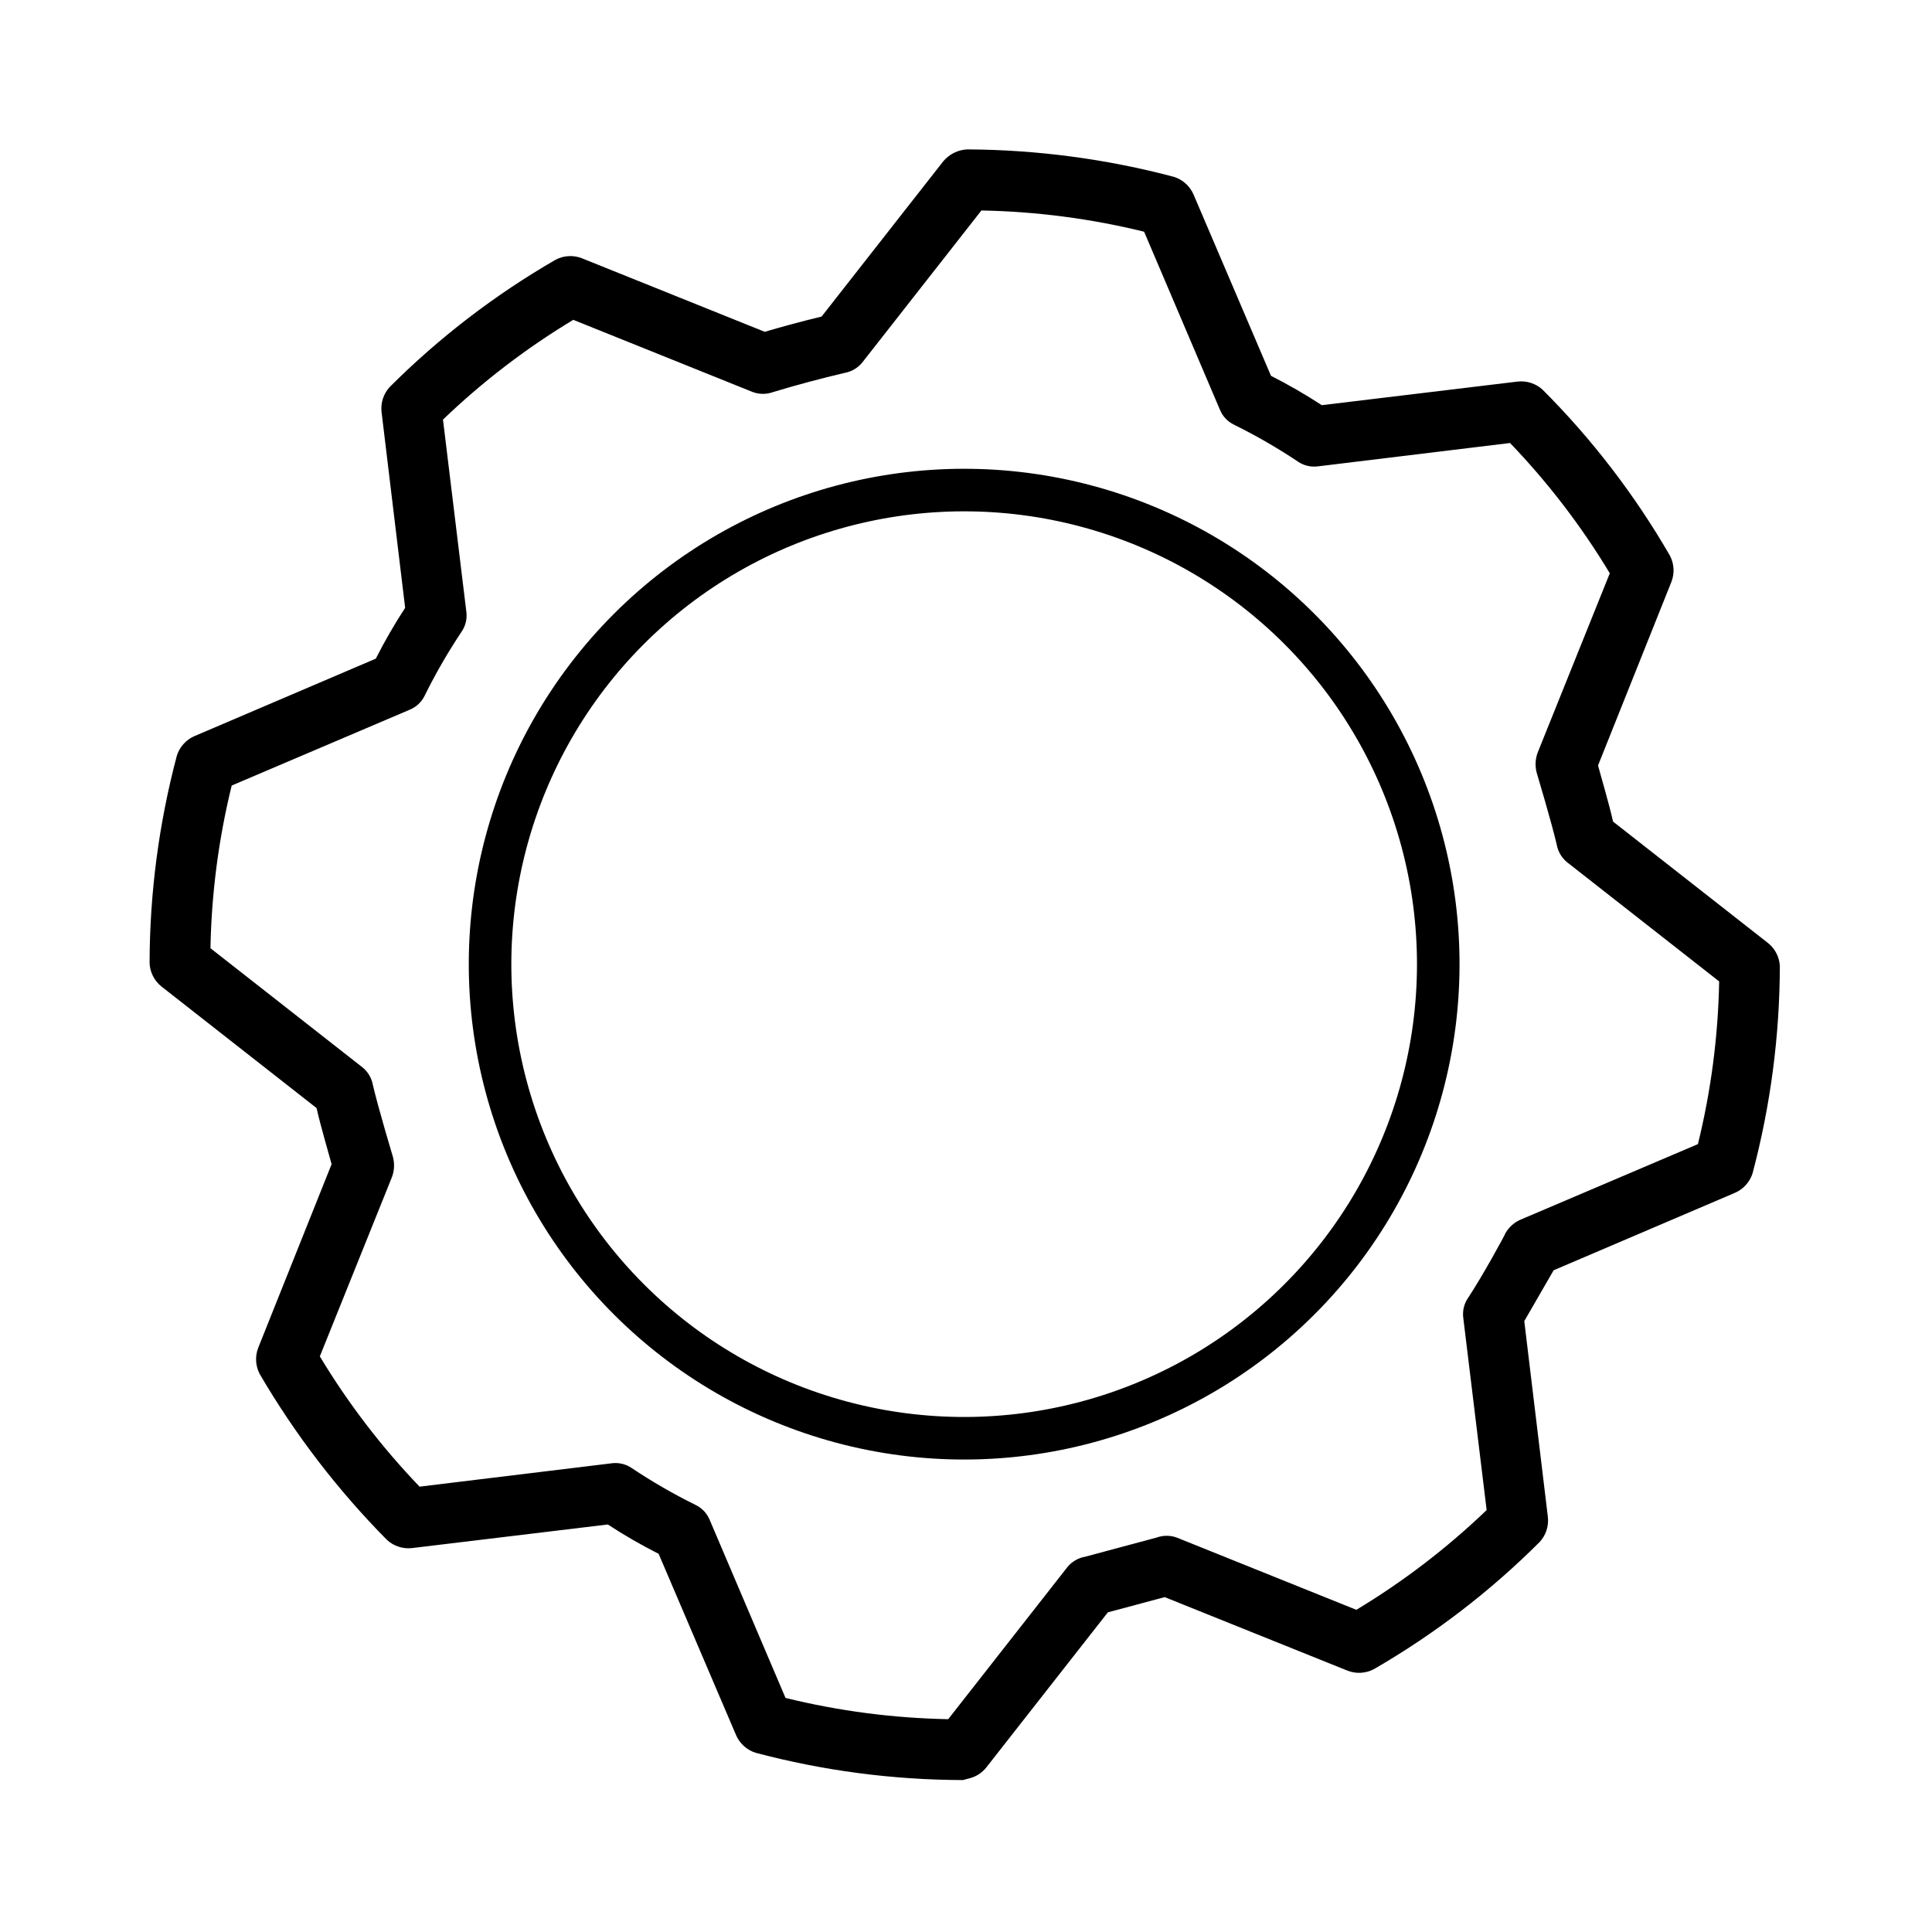 <?xml version="1.0" encoding="UTF-8"?> <svg xmlns="http://www.w3.org/2000/svg" width="227" height="227" viewBox="0 0 227 227" fill="none"> <path d="M207.767 110.828L189.527 96.533C189.016 94.283 188.173 91.48 187.76 89.939L196.386 68.354C196.576 67.858 196.659 67.328 196.628 66.798C196.596 66.268 196.452 65.751 196.205 65.282C192.092 58.161 187.066 51.609 181.254 45.792C180.864 45.433 180.402 45.161 179.898 44.996C179.395 44.83 178.862 44.773 178.335 44.83L155.307 47.605C153.38 46.348 151.387 45.197 149.335 44.157L140.224 22.827C140.009 22.342 139.694 21.909 139.299 21.555C138.903 21.202 138.437 20.938 137.931 20.779C130.011 18.68 121.856 17.596 113.663 17.553C113.118 17.576 112.584 17.712 112.096 17.954C111.607 18.196 111.175 18.537 110.826 18.956L96.531 37.196C94.29 37.735 92.063 38.332 89.852 38.986L68.352 30.337C67.857 30.146 67.326 30.064 66.797 30.095C66.267 30.126 65.75 30.27 65.28 30.517C58.16 34.63 51.607 39.657 45.79 45.468C45.431 45.859 45.16 46.321 44.994 46.824C44.828 47.328 44.772 47.861 44.829 48.388L47.603 71.416C46.346 73.342 45.195 75.336 44.155 77.388L22.825 86.499C22.34 86.713 21.907 87.028 21.554 87.424C21.201 87.819 20.936 88.285 20.778 88.791C18.67 96.738 17.593 104.924 17.575 113.145C17.595 113.676 17.729 114.196 17.967 114.67C18.205 115.145 18.542 115.563 18.954 115.896L37.194 130.191C37.705 132.441 38.548 135.244 38.961 136.785L30.335 158.37C30.145 158.866 30.062 159.396 30.093 159.926C30.125 160.456 30.269 160.973 30.516 161.442C34.663 168.54 39.686 175.088 45.467 180.932C45.857 181.291 46.319 181.562 46.823 181.728C47.326 181.894 47.859 181.951 48.386 181.894L71.414 179.119C73.341 180.376 75.334 181.527 77.386 182.567L86.497 203.897C86.712 204.382 87.027 204.815 87.422 205.168C87.818 205.522 88.284 205.786 88.79 205.945C96.737 208.053 104.922 209.129 113.144 209.148L114 208.918C114.739 208.714 115.394 208.281 115.872 207.682L130.167 189.443L136.846 187.653L158.346 196.302C158.841 196.492 159.372 196.575 159.901 196.543C160.431 196.512 160.948 196.368 161.418 196.121C168.538 192.008 175.091 186.982 180.908 181.17C181.267 180.78 181.538 180.317 181.704 179.814C181.87 179.311 181.926 178.778 181.869 178.251L179.095 155.223L182.543 149.251L203.873 140.14C204.358 139.925 204.791 139.61 205.144 139.214C205.497 138.819 205.762 138.353 205.92 137.847C208.028 129.9 209.105 121.715 209.123 113.493C209.094 112.979 208.958 112.477 208.724 112.018C208.491 111.559 208.165 111.154 207.767 110.828ZM199.497 134.428L178.573 143.339C177.861 143.671 177.269 144.214 176.878 144.895C176.901 144.98 174.063 150.146 172.49 152.495C172.018 153.183 171.817 154.021 171.928 154.849L174.673 177.425C170.021 181.888 164.887 185.819 159.365 189.145L138.277 180.661C137.507 180.377 136.661 180.376 135.89 180.658L127.498 182.907C126.689 183.048 125.957 183.472 125.432 184.103L111.411 201.994C104.966 201.875 98.554 201.038 92.294 199.499L83.383 178.574C83.065 177.803 82.472 177.176 81.719 176.817C79.131 175.54 76.628 174.095 74.227 172.492C73.54 172.019 72.701 171.819 71.874 171.929L49.297 174.674C44.834 170.023 40.904 164.889 37.578 159.367L46.061 138.278C46.334 137.533 46.373 136.722 46.173 135.954C46.15 135.868 44.464 130.262 43.816 127.499C43.675 126.69 43.251 125.958 42.62 125.433L24.728 111.412C24.848 104.967 25.685 98.555 27.224 92.296L48.148 83.385C48.92 83.067 49.546 82.474 49.905 81.721C51.183 79.132 52.628 76.629 54.231 74.229C54.703 73.541 54.904 72.703 54.793 71.875L52.048 49.299C56.7 44.836 61.834 40.905 67.356 37.579L88.444 46.063C89.214 46.347 90.06 46.348 90.831 46.066C93.634 45.223 96.374 44.489 99.223 43.817C100.032 43.676 100.764 43.252 101.289 42.621L115.31 24.73C121.755 24.849 128.167 25.686 134.427 27.225L143.338 48.15C143.656 48.922 144.249 49.547 145.002 49.907C147.59 51.184 150.093 52.629 152.494 54.232C153.181 54.705 154.02 54.905 154.847 54.795L177.424 52.05C181.887 56.701 185.818 61.835 189.143 67.357L180.66 88.446C180.387 89.191 180.348 90.002 180.548 90.77C180.571 90.856 182.257 96.462 182.906 99.225C183.046 100.033 183.47 100.766 184.102 101.291L201.993 115.312C201.873 121.757 201.036 128.169 199.497 134.428Z" fill="black"></path> <circle cx="113.284" cy="113.284" r="55.703" transform="rotate(-15 113.284 113.284)" stroke="black" stroke-width="5"></circle> </svg> 